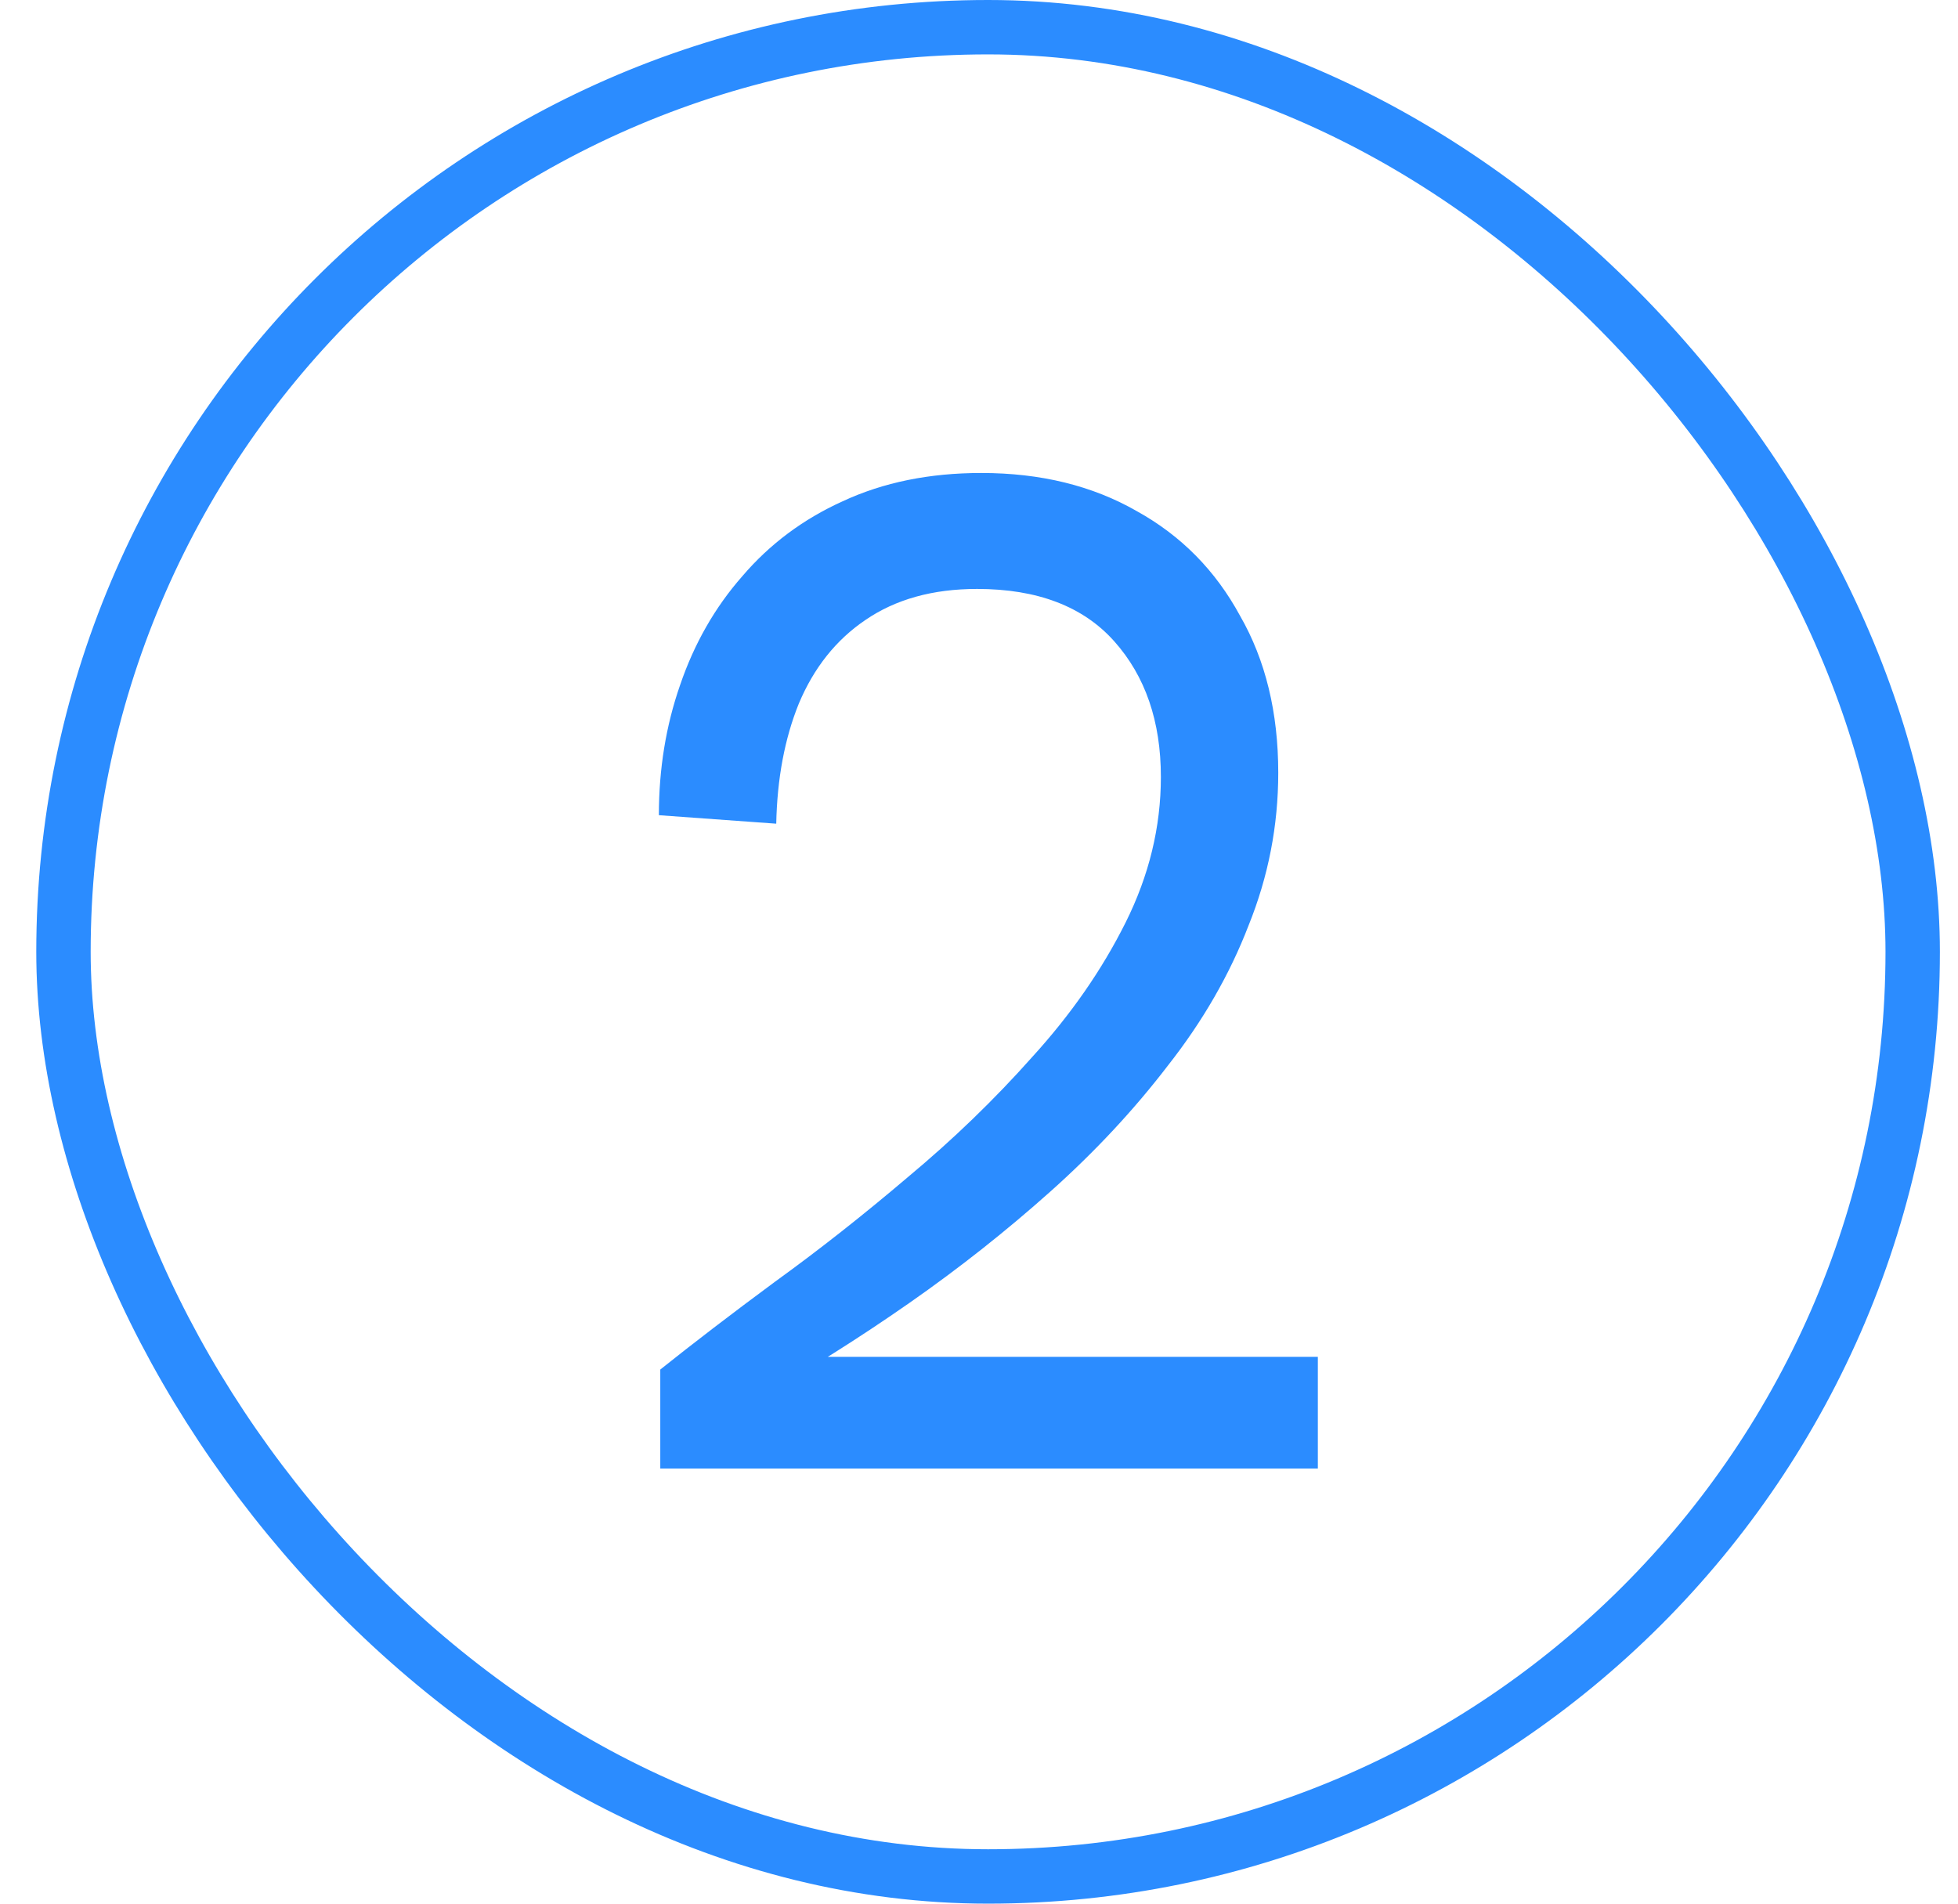 <svg fill="none" height="35" viewBox="0 0 36 35" width="36" xmlns="http://www.w3.org/2000/svg"><rect height="34" rx="17" stroke="#2b8cff" width="34" x="1.167" y=".5"/><path d="m12.14 27v-1.82c.607-.485 1.309-1.023 2.106-1.612.815-.589 1.629-1.231 2.444-1.924.832-.693 1.595-1.43 2.288-2.21.711-.78 1.283-1.603 1.716-2.47s.65-1.759.65-2.678c0-1.023-.286-1.855-.858-2.496s-1.413-.962-2.522-.962c-.815 0-1.499.191-2.054.572-.537.364-.945.875-1.222 1.534-.26.641-.399 1.378-.416 2.21l-2.158-.156c0-.849.13-1.647.39-2.392.26-.763.641-1.43 1.144-2.002.503-.589 1.118-1.049 1.846-1.378.745-.347 1.595-.52 2.548-.52 1.092 0 2.045.234 2.86.702.815.451 1.447 1.092 1.898 1.924.468.815.702 1.777.702 2.886 0 .971-.182 1.907-.546 2.808-.347.901-.841 1.759-1.482 2.574-.624.815-1.343 1.586-2.158 2.314s-1.681 1.413-2.6 2.054-1.855 1.231-2.808 1.768l.572-.78h9.75v2.054z" fill="#2b8cff"/></svg>